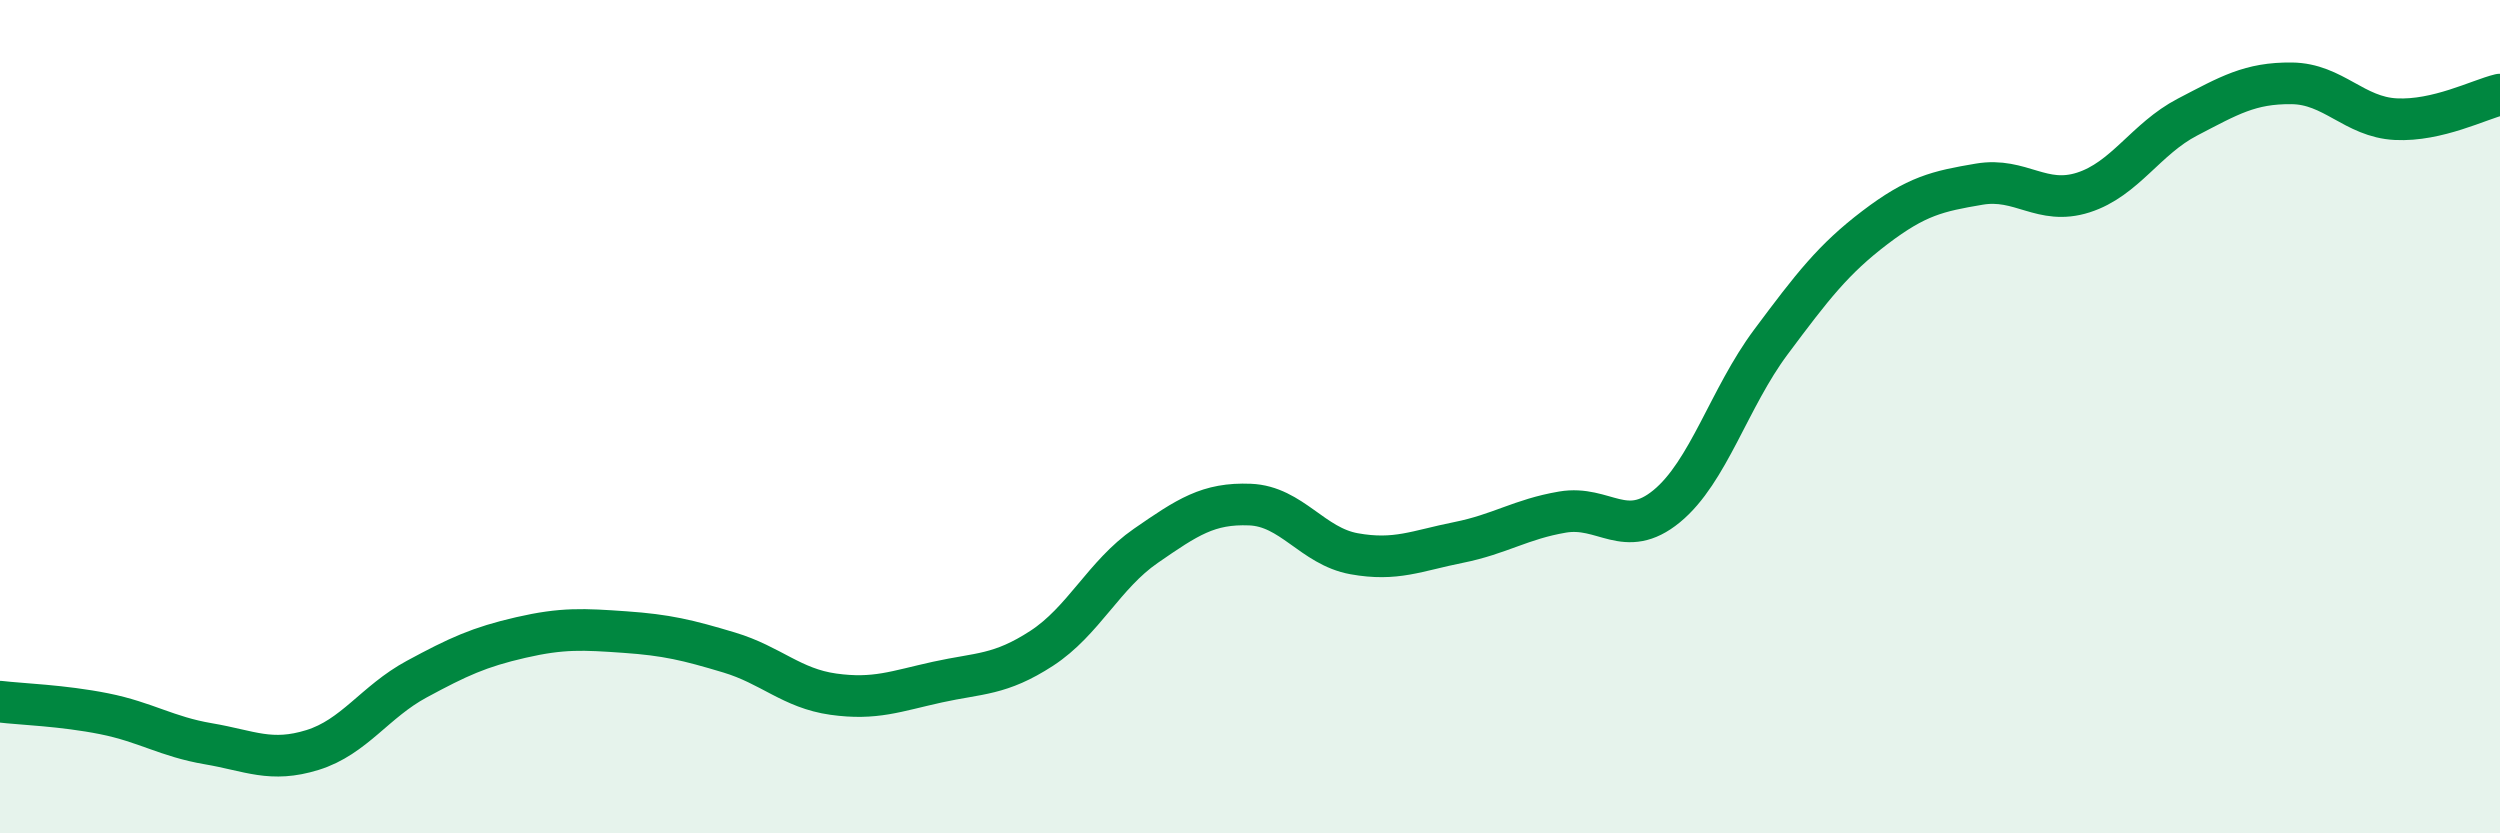 
    <svg width="60" height="20" viewBox="0 0 60 20" xmlns="http://www.w3.org/2000/svg">
      <path
        d="M 0,16.84 C 0.5,16.9 1.5,16.93 2.5,17.13 C 3.5,17.33 4,17.68 5,17.85 C 6,18.02 6.5,18.31 7.5,18 C 8.5,17.69 9,16.84 10,16.3 C 11,15.76 11.5,15.53 12.5,15.3 C 13.5,15.07 14,15.1 15,15.17 C 16,15.24 16.5,15.36 17.5,15.66 C 18.5,15.96 19,16.52 20,16.66 C 21,16.8 21.5,16.59 22.5,16.37 C 23.5,16.15 24,16.21 25,15.56 C 26,14.91 26.5,13.79 27.5,13.1 C 28.5,12.41 29,12.07 30,12.11 C 31,12.15 31.5,13.11 32.5,13.29 C 33.5,13.47 34,13.22 35,13.02 C 36,12.82 36.5,12.46 37.5,12.29 C 38.5,12.12 39,12.97 40,12.15 C 41,11.33 41.5,9.55 42.5,8.21 C 43.5,6.87 44,6.22 45,5.46 C 46,4.7 46.5,4.59 47.5,4.42 C 48.5,4.25 49,4.94 50,4.62 C 51,4.3 51.5,3.33 52.5,2.81 C 53.5,2.29 54,1.99 55,2 C 56,2.01 56.5,2.81 57.5,2.86 C 58.5,2.91 59.5,2.39 60,2.27L60 20L0 20Z"
        fill="#008740"
        opacity="0.1"
        stroke-linecap="round"
        stroke-linejoin="round"
      />
      <path
        d="M 0,16.84 C 0.5,16.9 1.5,16.93 2.5,17.13 C 3.5,17.33 4,17.68 5,17.85 C 6,18.02 6.5,18.31 7.5,18 C 8.5,17.69 9,16.84 10,16.3 C 11,15.76 11.5,15.53 12.5,15.3 C 13.5,15.07 14,15.1 15,15.17 C 16,15.24 16.5,15.36 17.5,15.66 C 18.5,15.96 19,16.52 20,16.66 C 21,16.8 21.5,16.59 22.5,16.37 C 23.5,16.15 24,16.21 25,15.56 C 26,14.91 26.5,13.79 27.5,13.1 C 28.5,12.41 29,12.07 30,12.11 C 31,12.15 31.5,13.11 32.5,13.29 C 33.5,13.47 34,13.22 35,13.02 C 36,12.82 36.5,12.46 37.5,12.29 C 38.5,12.12 39,12.97 40,12.15 C 41,11.33 41.5,9.55 42.5,8.21 C 43.5,6.87 44,6.22 45,5.46 C 46,4.7 46.5,4.59 47.5,4.42 C 48.5,4.25 49,4.94 50,4.62 C 51,4.3 51.5,3.33 52.5,2.81 C 53.5,2.29 54,1.99 55,2 C 56,2.01 56.5,2.81 57.5,2.86 C 58.5,2.91 59.5,2.39 60,2.27"
        stroke="#008740"
        stroke-width="1"
        fill="none"
        stroke-linecap="round"
        stroke-linejoin="round"
      />
    </svg>
  